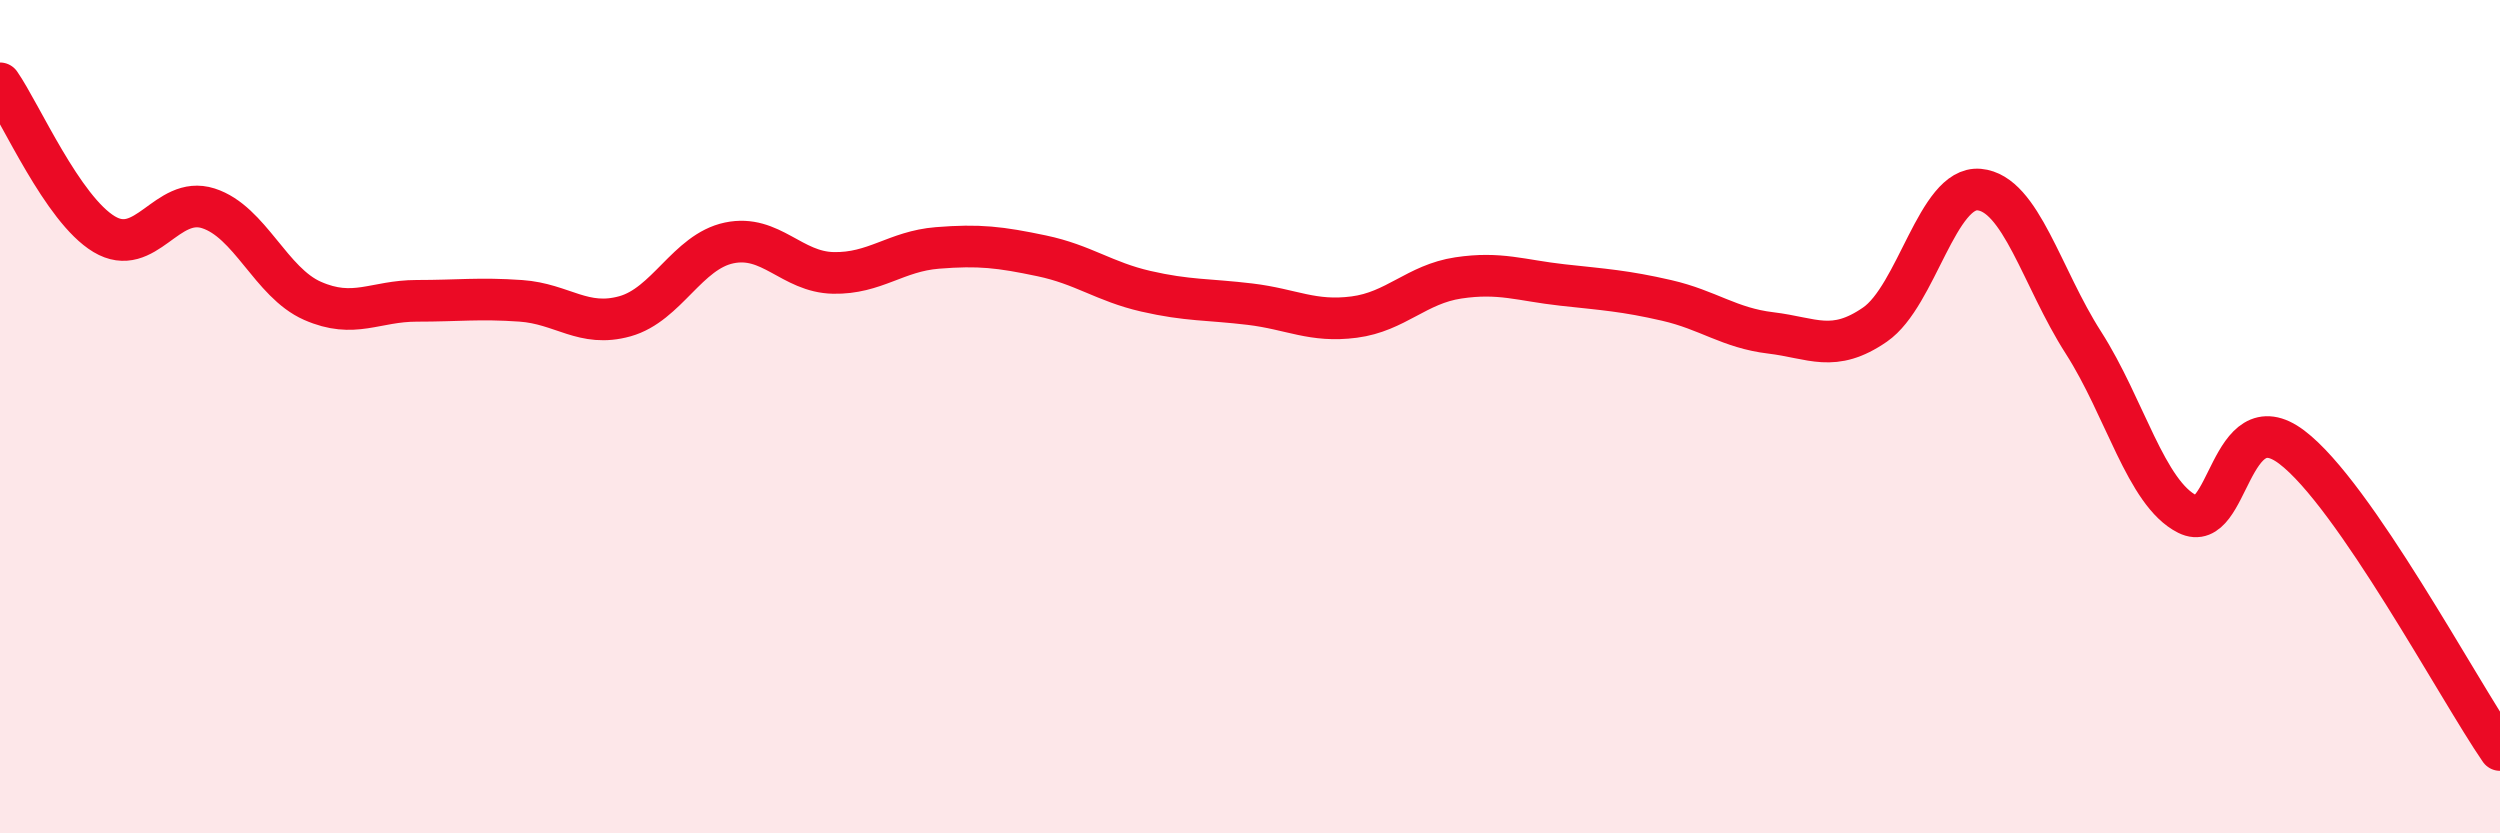 
    <svg width="60" height="20" viewBox="0 0 60 20" xmlns="http://www.w3.org/2000/svg">
      <path
        d="M 0,2 C 0.5,2.72 1.5,5.02 2.5,5.62 C 3.5,6.22 4,4.68 5,5 C 6,5.32 6.5,6.78 7.5,7.22 C 8.5,7.66 9,7.22 10,7.22 C 11,7.22 11.5,7.15 12.5,7.22 C 13.5,7.29 14,7.87 15,7.59 C 16,7.31 16.5,6.04 17.5,5.83 C 18.5,5.62 19,6.53 20,6.55 C 21,6.57 21.5,6.03 22.5,5.95 C 23.5,5.87 24,5.93 25,6.14 C 26,6.35 26.5,6.76 27.5,6.99 C 28.5,7.22 29,7.18 30,7.3 C 31,7.42 31.5,7.74 32.5,7.61 C 33.5,7.48 34,6.82 35,6.67 C 36,6.52 36.5,6.73 37.5,6.84 C 38.5,6.95 39,6.98 40,7.21 C 41,7.44 41.5,7.87 42.5,7.99 C 43.5,8.11 44,8.48 45,7.79 C 46,7.1 46.5,4.46 47.5,4.55 C 48.5,4.64 49,6.66 50,8.22 C 51,9.78 51.5,11.84 52.5,12.34 C 53.5,12.84 53.5,9.6 55,10.73 C 56.5,11.86 59,16.55 60,18L60 20L0 20Z"
        fill="#EB0A25"
        opacity="0.1"
        stroke-linecap="round"
        stroke-linejoin="round"
      />
      <path
        d="M 0,2 C 0.5,2.72 1.5,5.02 2.5,5.62 C 3.5,6.22 4,4.68 5,5 C 6,5.32 6.5,6.78 7.5,7.22 C 8.5,7.66 9,7.22 10,7.22 C 11,7.22 11.5,7.15 12.5,7.22 C 13.5,7.29 14,7.87 15,7.59 C 16,7.31 16.5,6.04 17.5,5.83 C 18.5,5.62 19,6.53 20,6.55 C 21,6.57 21.5,6.03 22.5,5.95 C 23.5,5.87 24,5.93 25,6.14 C 26,6.35 26.5,6.76 27.5,6.99 C 28.5,7.22 29,7.18 30,7.3 C 31,7.42 31.5,7.74 32.5,7.61 C 33.5,7.48 34,6.82 35,6.67 C 36,6.52 36.5,6.73 37.5,6.84 C 38.5,6.95 39,6.98 40,7.21 C 41,7.44 41.5,7.87 42.5,7.99 C 43.5,8.11 44,8.48 45,7.79 C 46,7.1 46.5,4.46 47.5,4.55 C 48.5,4.64 49,6.66 50,8.22 C 51,9.78 51.5,11.84 52.5,12.34 C 53.5,12.84 53.5,9.6 55,10.73 C 56.5,11.86 59,16.55 60,18"
        stroke="#EB0A25"
        stroke-width="1"
        fill="none"
        stroke-linecap="round"
        stroke-linejoin="round"
      />
    </svg>
  